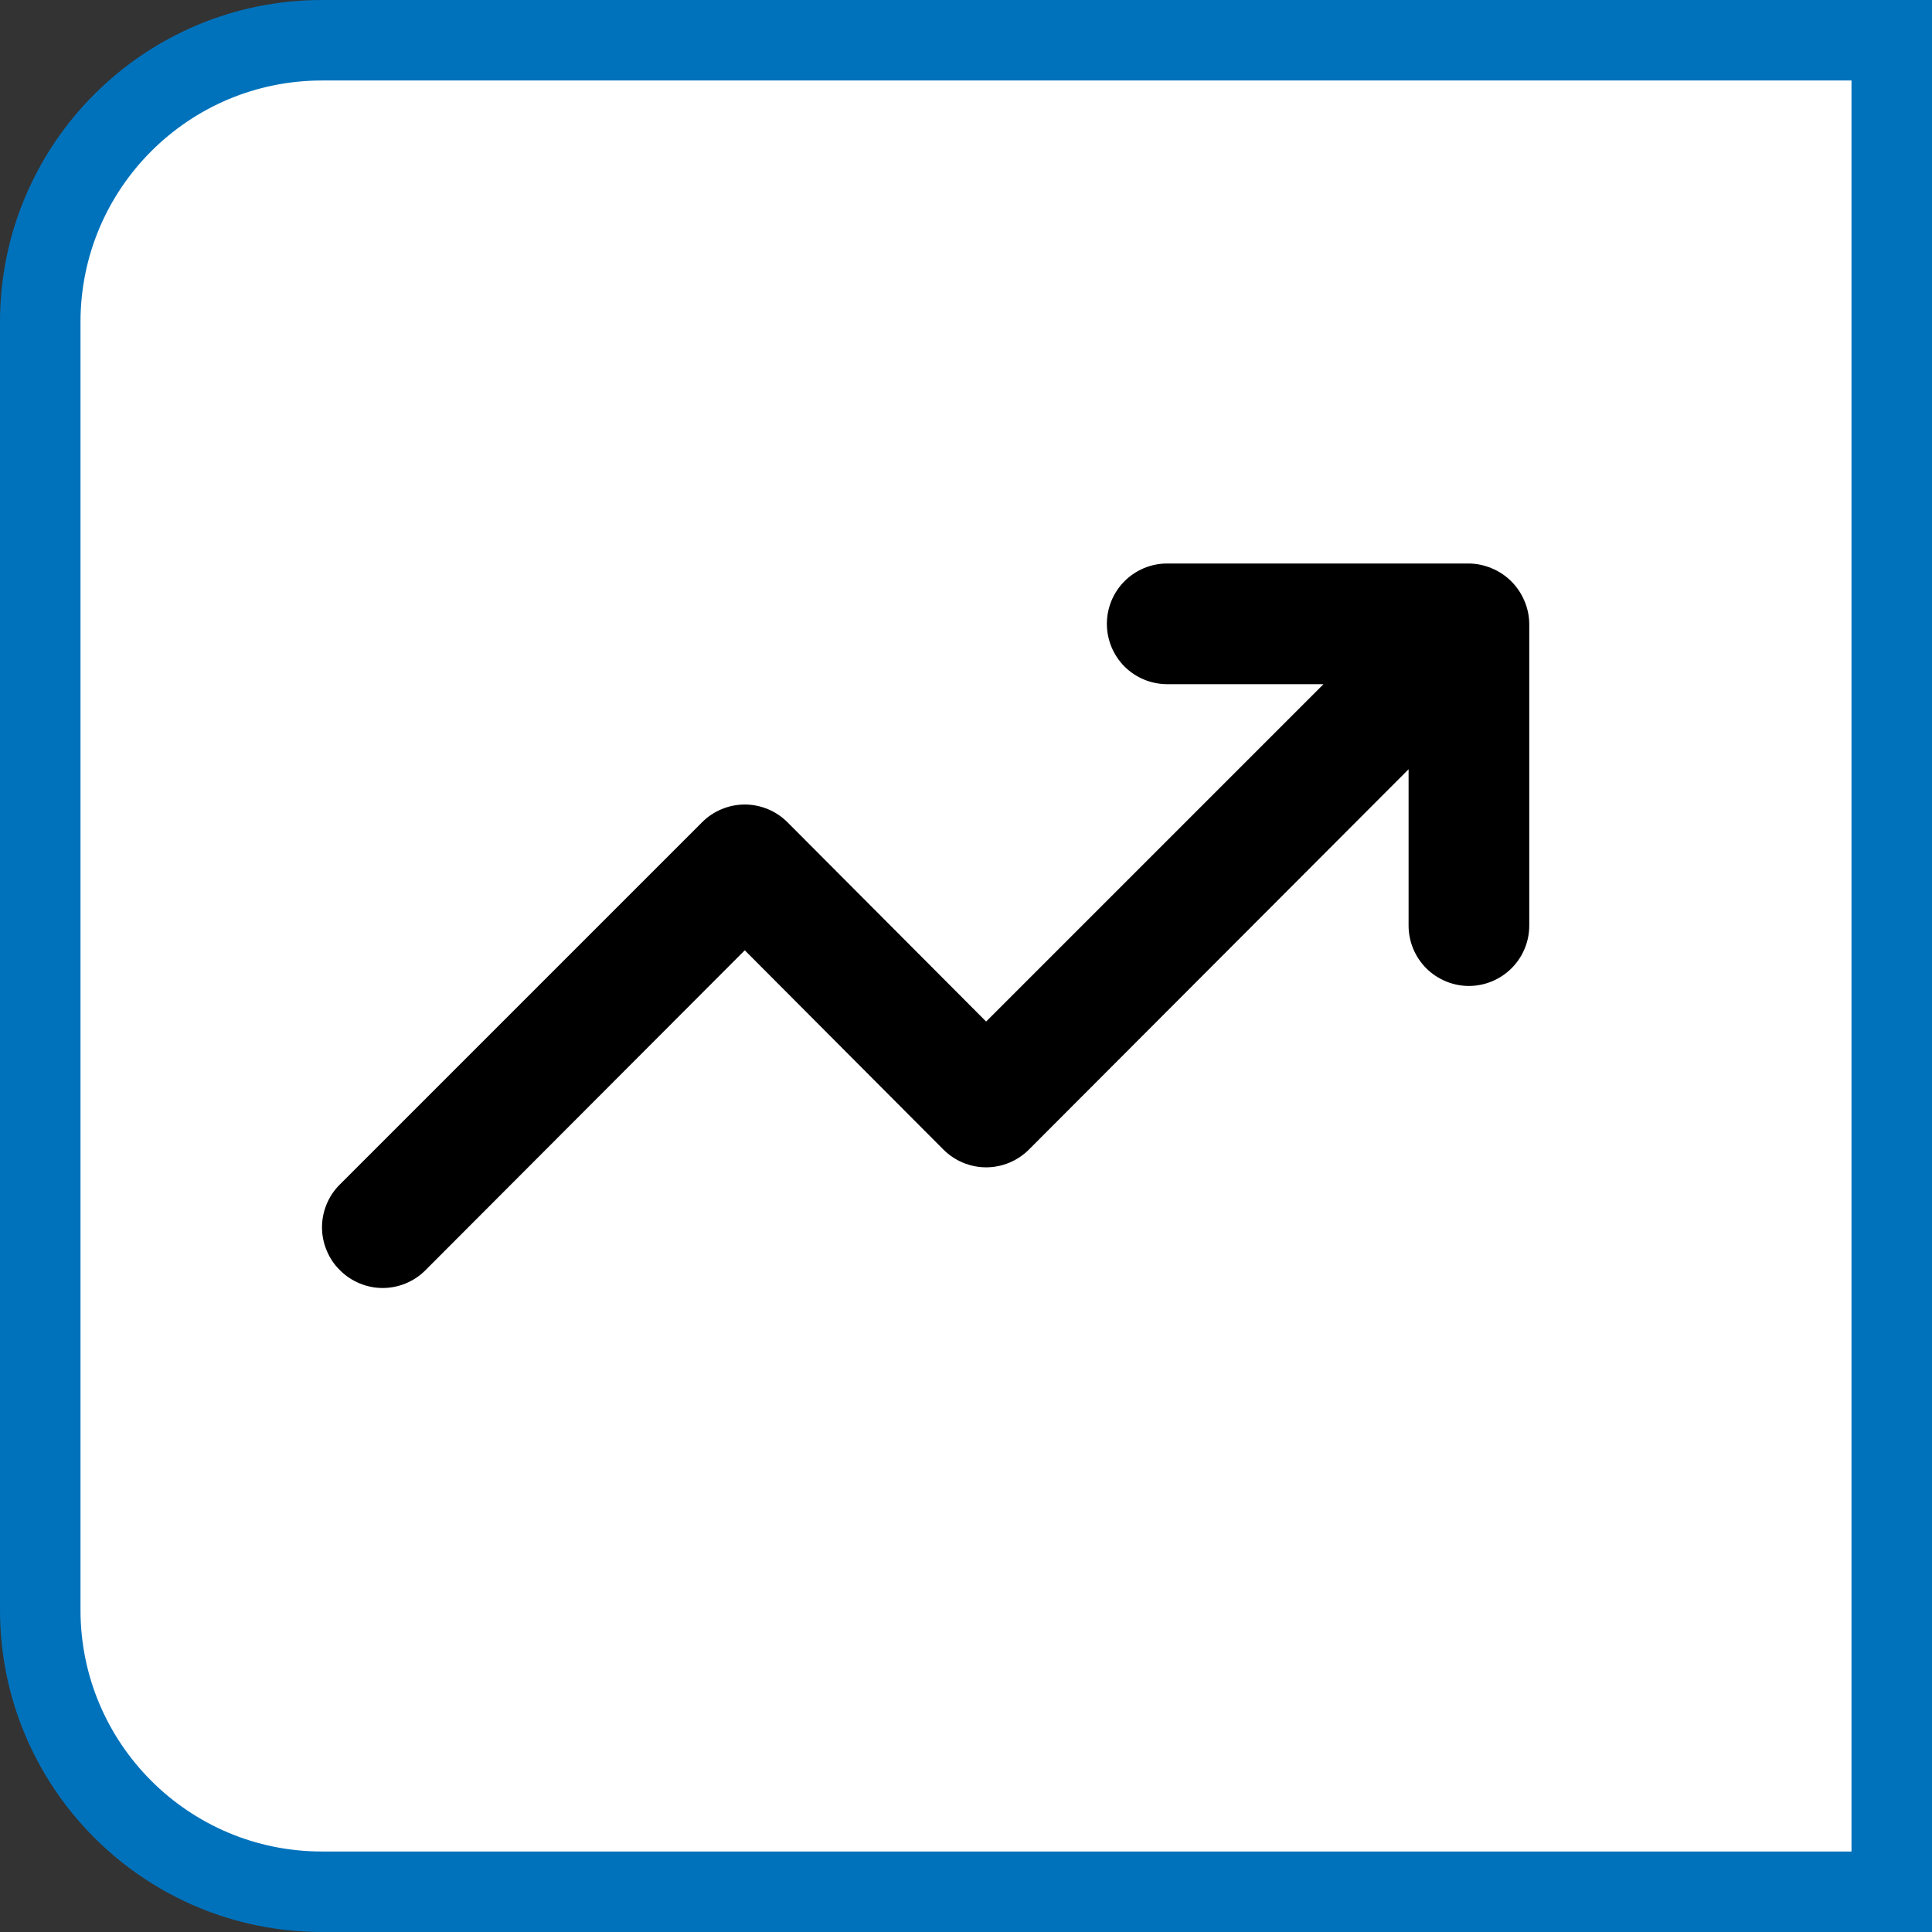 <svg width="24" height="24" viewBox="0 0 24 24" fill="none" xmlns="http://www.w3.org/2000/svg">
<rect x="0" y="0" width="24" height="24" fill="#333333" stroke="none"/>
<path d="M4 0.5H23.5V23.5H4C2.067 23.5 0.5 21.933 0.5 20V4C0.5 2.067 2.067 0.5 4 0.5Z" fill="white"/>
<path d="M4 0.5H23.5V23.5H4C2.067 23.5 0.5 21.933 0.5 20V4C0.5 2.067 2.067 0.5 4 0.5Z" stroke="#0072BC"/>
<path d="M18.937 7.465C18.861 7.282 18.715 7.136 18.532 7.06C18.442 7.022 18.345 7.001 18.247 7H14.499C14.3 7 14.11 7.079 13.969 7.22C13.829 7.36 13.75 7.551 13.75 7.75C13.75 7.948 13.829 8.139 13.969 8.28C14.11 8.42 14.3 8.499 14.499 8.499H16.441L12.25 12.69L9.784 10.216C9.714 10.146 9.631 10.09 9.54 10.052C9.449 10.014 9.351 9.994 9.252 9.994C9.153 9.994 9.055 10.014 8.964 10.052C8.872 10.09 8.789 10.146 8.72 10.216L4.222 14.714C4.151 14.784 4.096 14.866 4.058 14.958C4.02 15.049 4 15.147 4 15.246C4 15.345 4.02 15.443 4.058 15.534C4.096 15.626 4.151 15.709 4.222 15.778C4.291 15.848 4.374 15.904 4.466 15.942C4.557 15.98 4.655 16 4.754 16C4.853 16 4.951 15.98 5.042 15.942C5.134 15.904 5.217 15.848 5.286 15.778L9.252 11.805L11.718 14.279C11.788 14.349 11.871 14.405 11.962 14.443C12.053 14.481 12.151 14.501 12.25 14.501C12.349 14.501 12.447 14.481 12.539 14.443C12.63 14.405 12.713 14.349 12.783 14.279L17.498 9.556V11.498C17.498 11.697 17.577 11.887 17.717 12.028C17.858 12.168 18.049 12.248 18.247 12.248C18.446 12.248 18.637 12.168 18.777 12.028C18.918 11.887 18.997 11.697 18.997 11.498V7.75C18.996 7.652 18.976 7.555 18.937 7.465Z" fill="black"/>
</svg>
